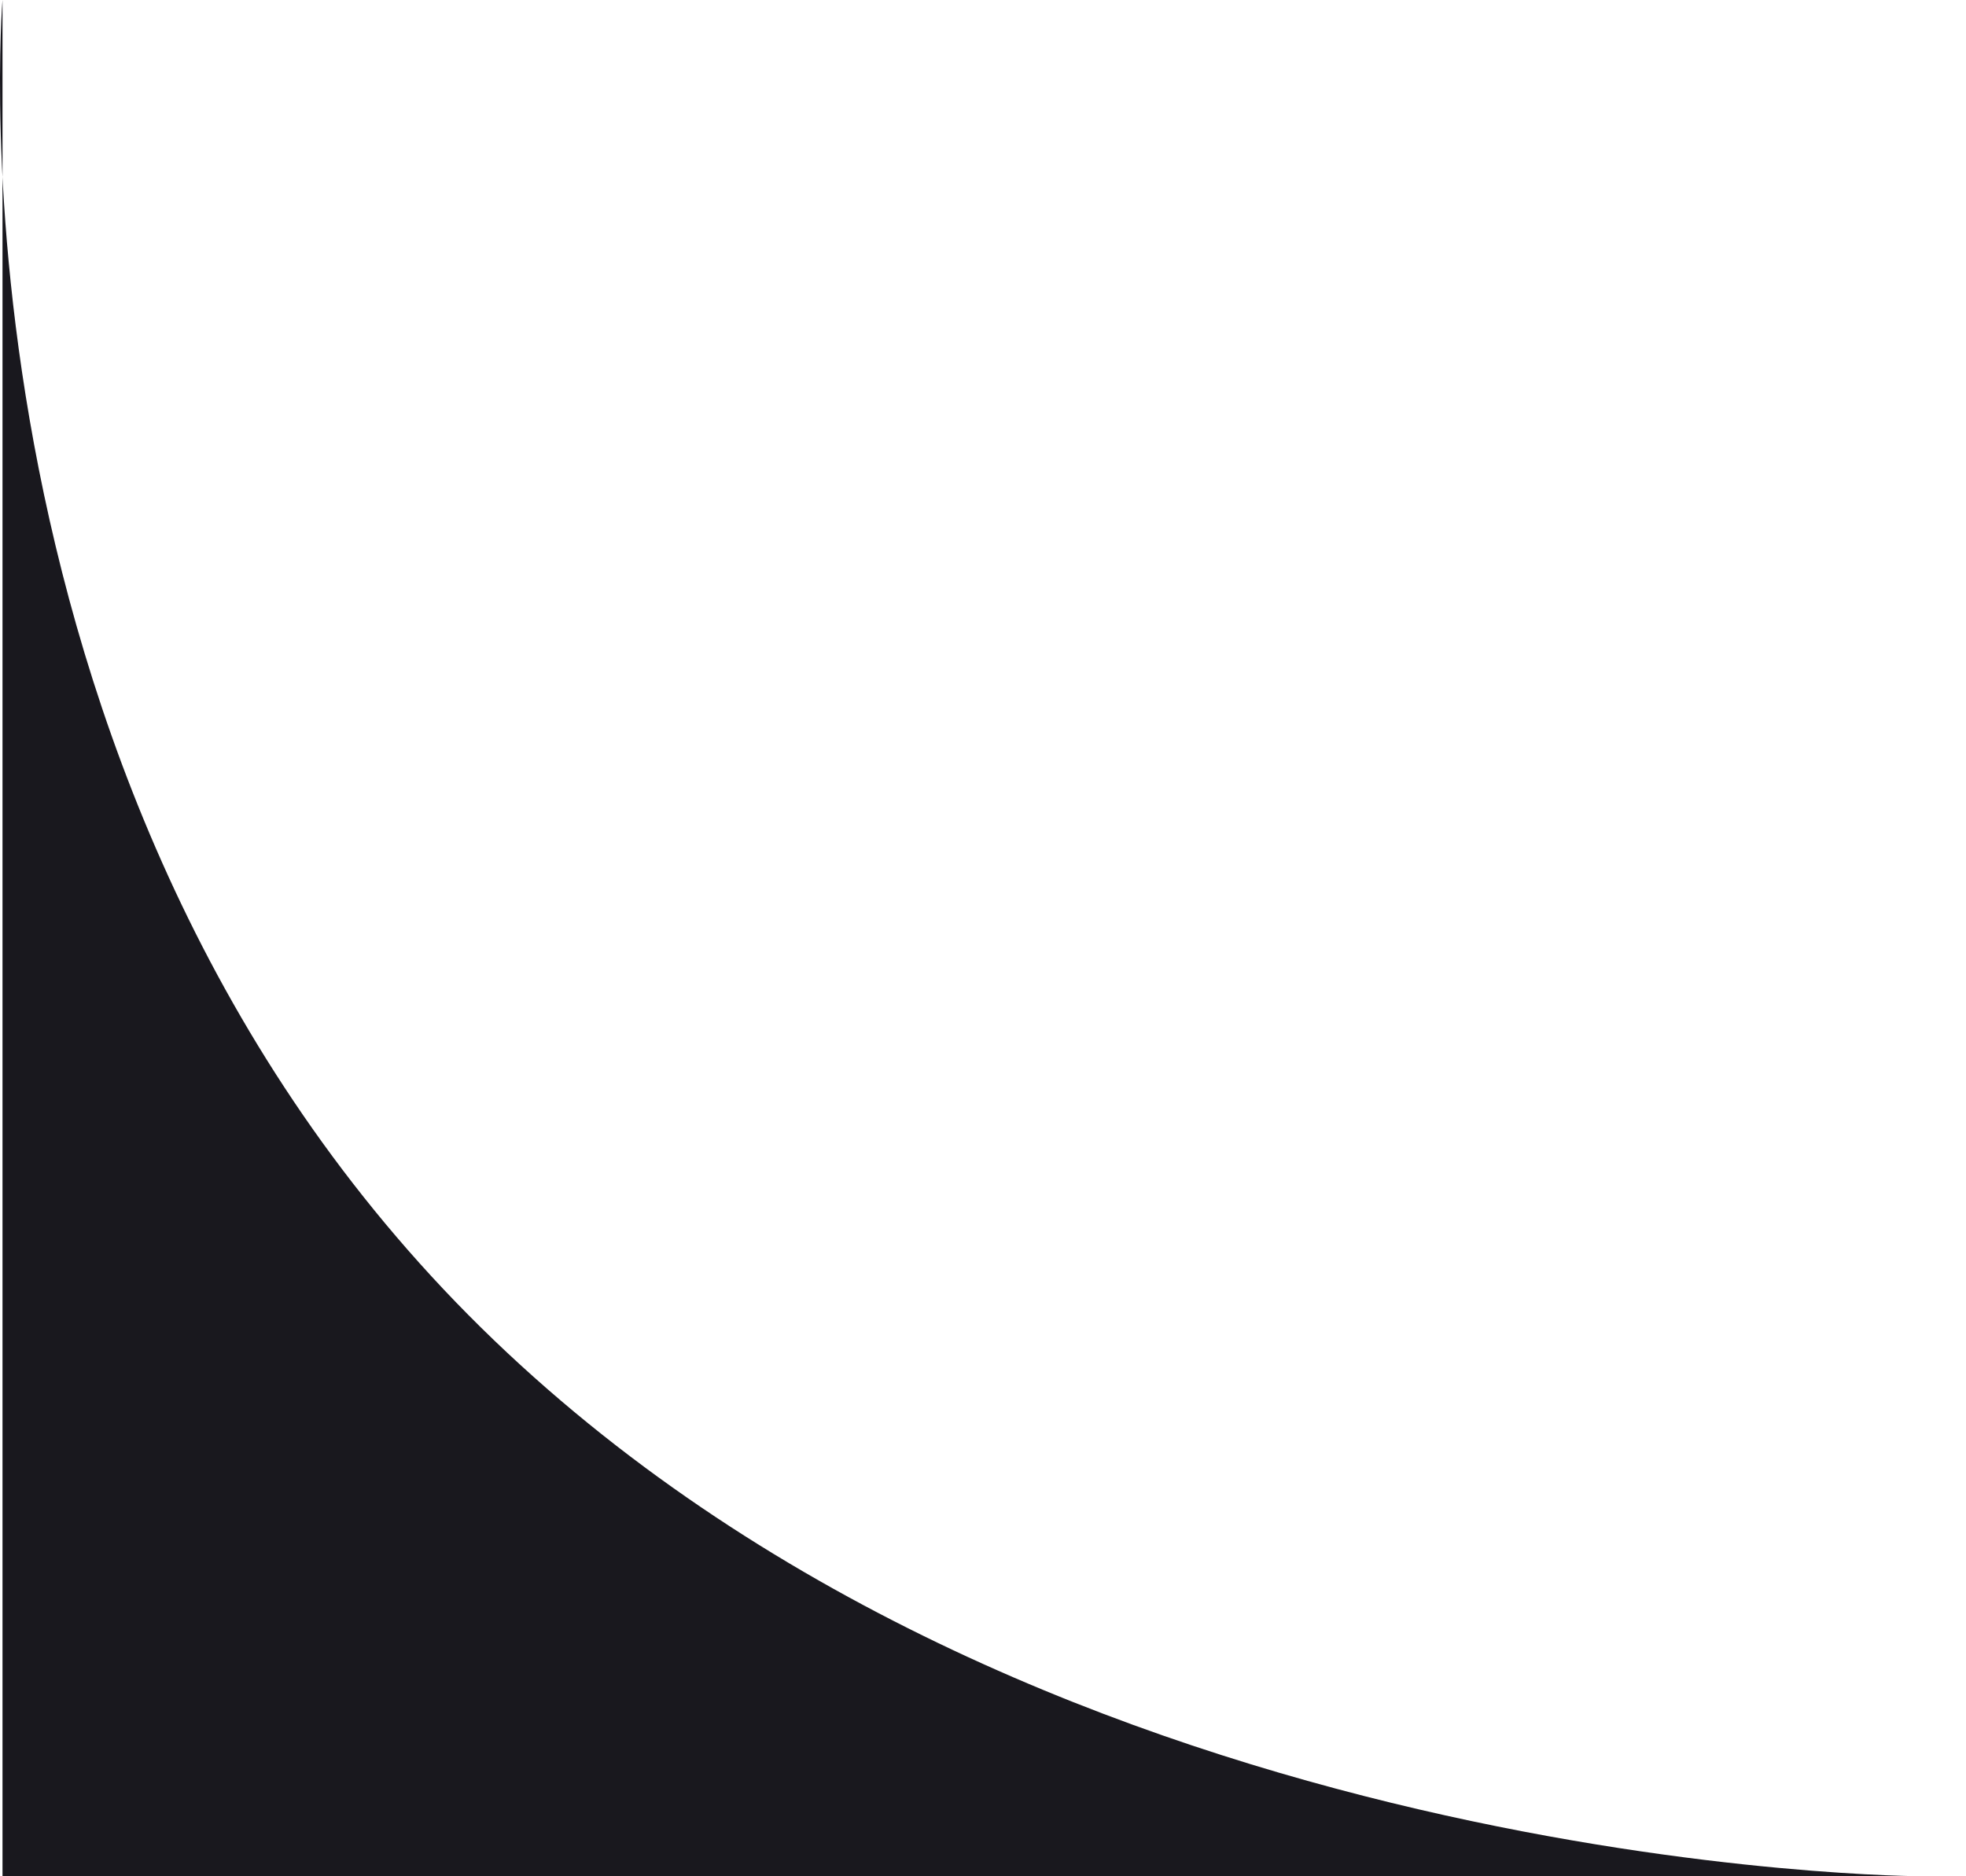 <?xml version="1.0" encoding="UTF-8"?> <svg xmlns="http://www.w3.org/2000/svg" width="44" height="42" viewBox="0 0 44 42" fill="none"><path d="M0.056 0C0.056 0 -1.444 18 11.056 30C23.557 42 43.056 42 43.056 42H0.056V0Z" fill="#19181E"></path></svg> 